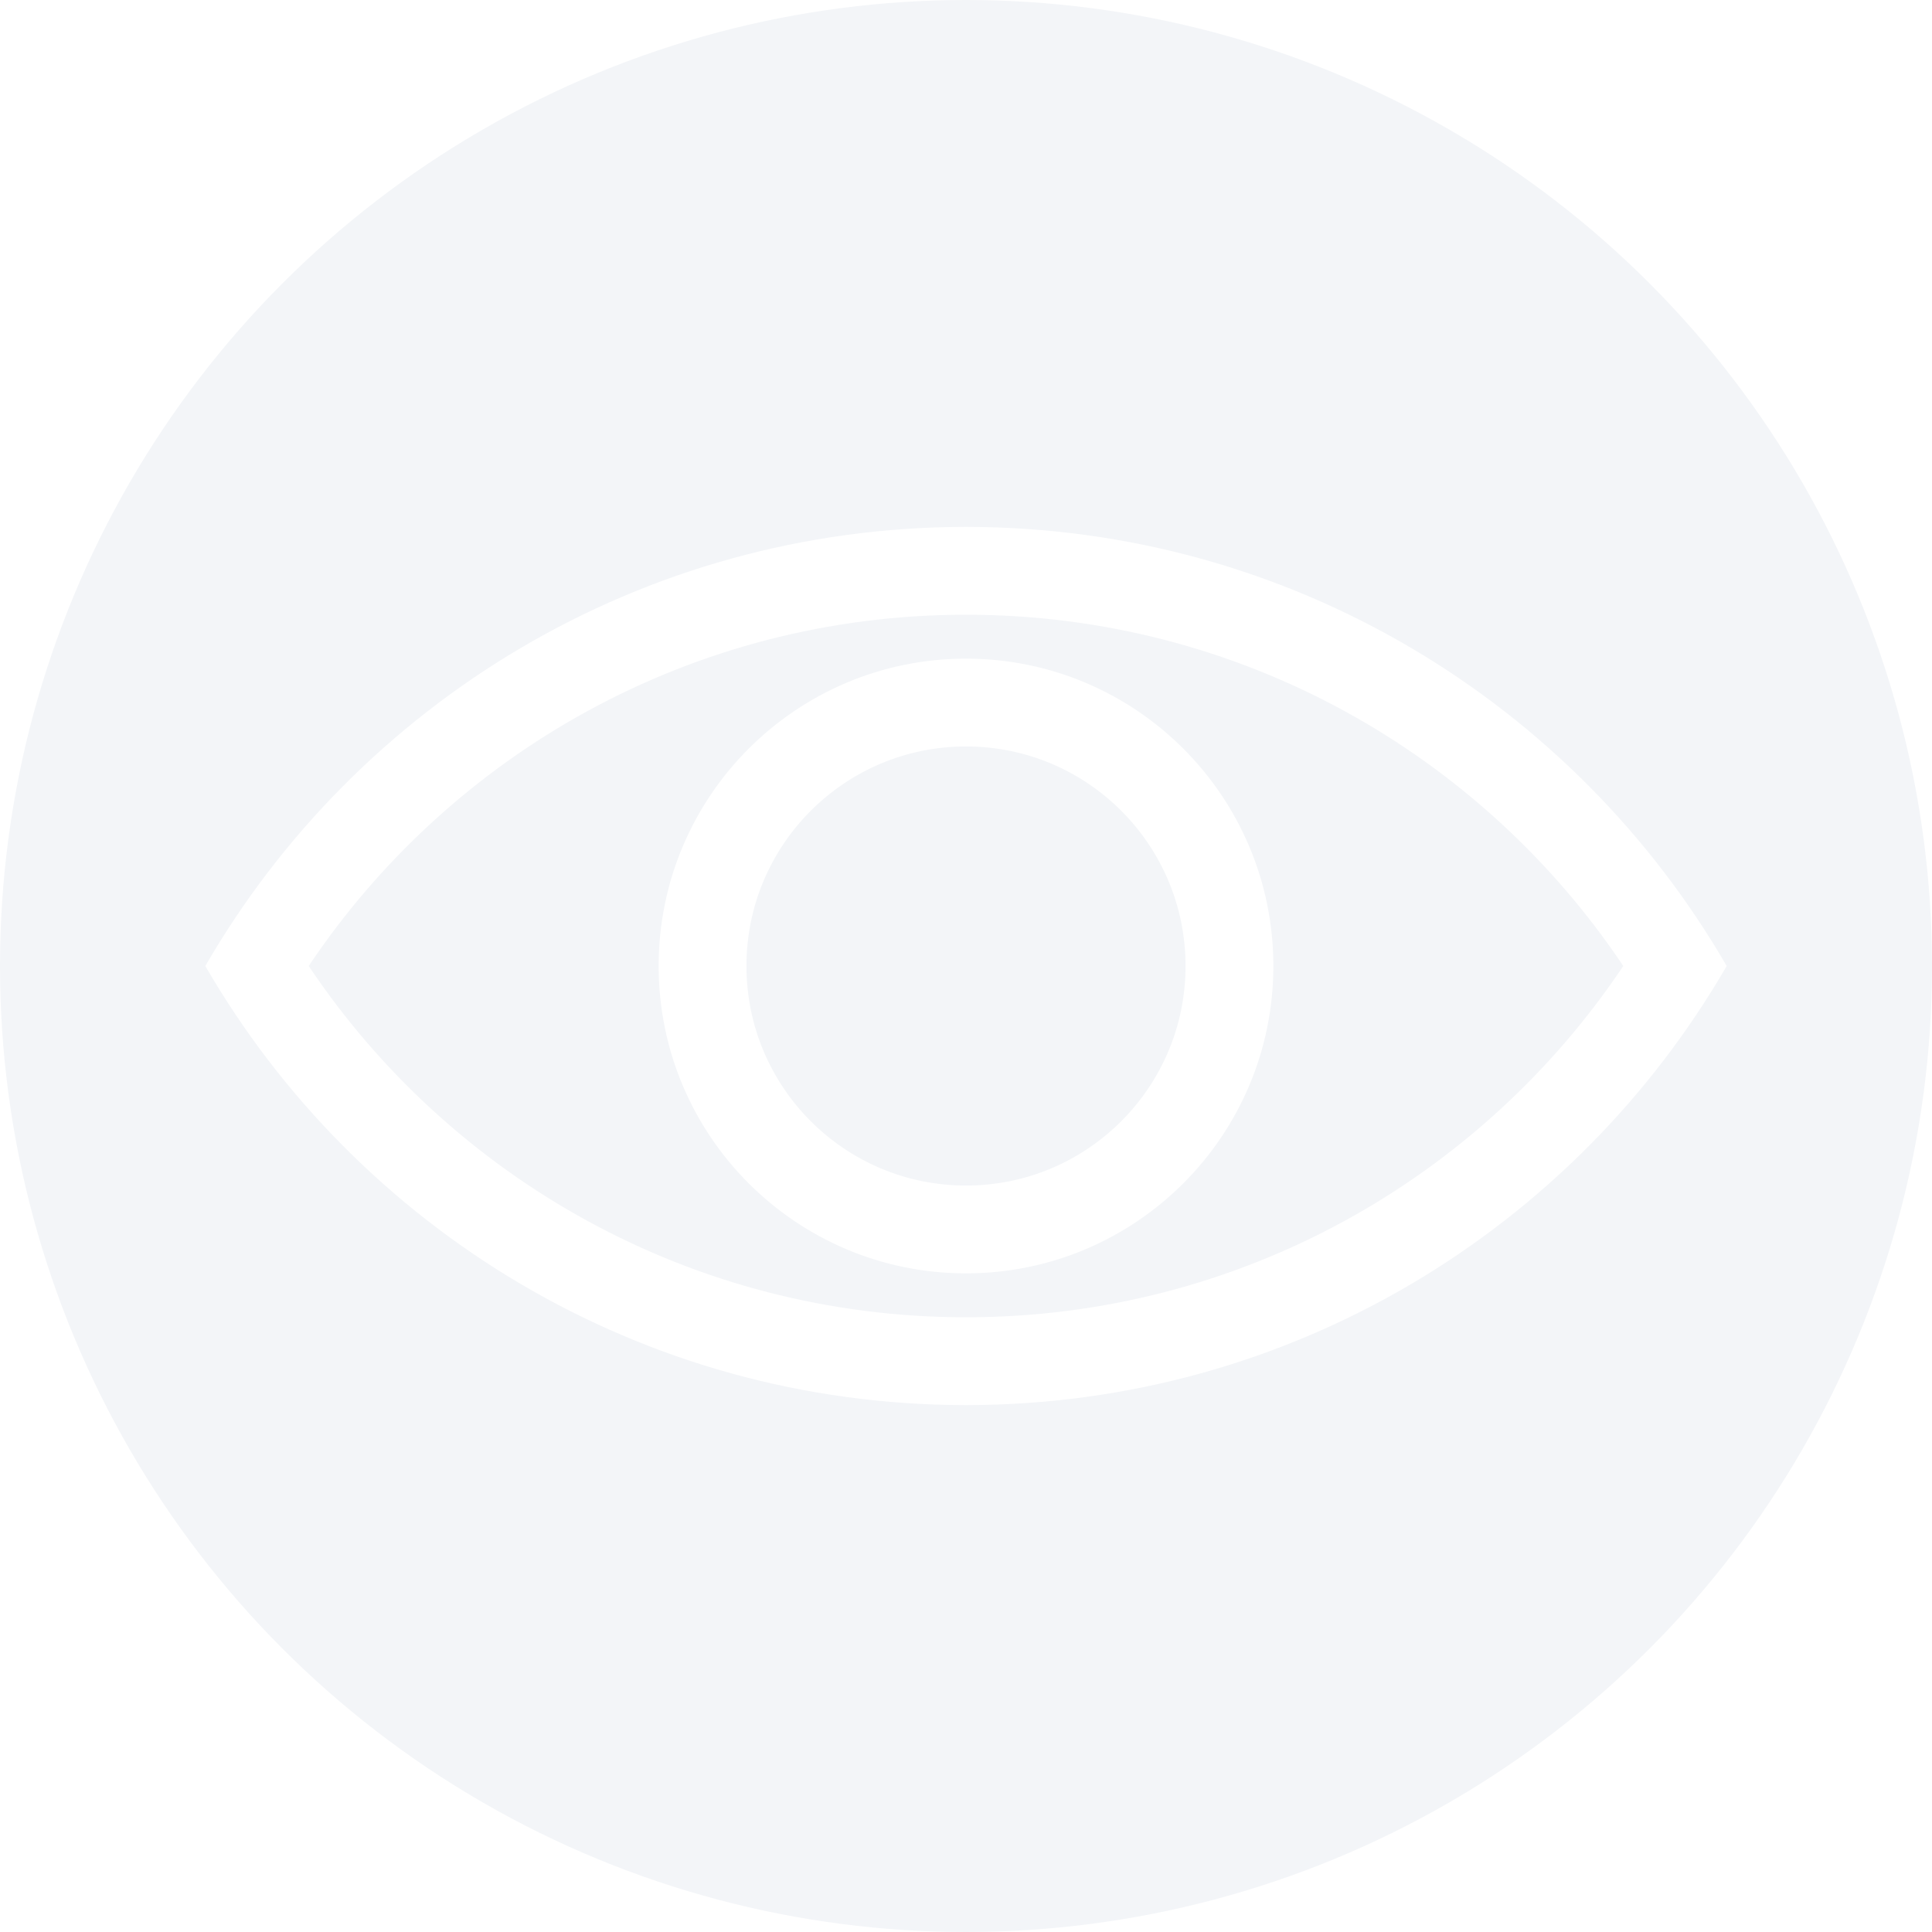<svg width="44" height="44" viewBox="0 0 44 44" fill="none" xmlns="http://www.w3.org/2000/svg">
<circle cx="22" cy="22" r="22" fill="#F3F5F8"/>
<g filter="url(#filter0_d_9584_24929)">
<path fill-rule="evenodd" clip-rule="evenodd" d="M22 30C15.762 30 10.262 26.828 7.031 22C10.262 17.172 15.762 14 22 14C28.238 14 33.738 17.172 36.969 22C33.738 26.828 28.238 30 22 30ZM22 12C29.403 12 35.866 16.022 39.324 22C35.866 27.978 29.403 32 22 32C14.597 32 8.134 27.978 4.676 22C8.134 16.022 14.597 12 22 12ZM27 22C27 24.761 24.761 27 22 27C19.239 27 17 24.761 17 22C17 19.239 19.239 17 22 17C24.761 17 27 19.239 27 22ZM29 22C29 25.866 25.866 29 22 29C18.134 29 15 25.866 15 22C15 18.134 18.134 15 22 15C25.866 15 29 18.134 29 22Z" fill="white"/>
</g>
<defs>
<filter id="filter0_d_9584_24929" x="1.676" y="9" width="40.649" height="26" filterUnits="userSpaceOnUse" color-interpolation-filters="sRGB">
<feFlood flood-opacity="0" result="BackgroundImageFix"/>
<feColorMatrix in="SourceAlpha" type="matrix" values="0 0 0 0 0 0 0 0 0 0 0 0 0 0 0 0 0 0 127 0" result="hardAlpha"/>
<feOffset/>
<feGaussianBlur stdDeviation="1.5"/>
<feComposite in2="hardAlpha" operator="out"/>
<feColorMatrix type="matrix" values="0 0 0 0 0 0 0 0 0 0 0 0 0 0 0 0 0 0 0.3 0"/>
<feBlend mode="normal" in2="BackgroundImageFix" result="effect1_dropShadow_9584_24929"/>
<feBlend mode="normal" in="SourceGraphic" in2="effect1_dropShadow_9584_24929" result="shape"/>
</filter>
</defs>
</svg>
